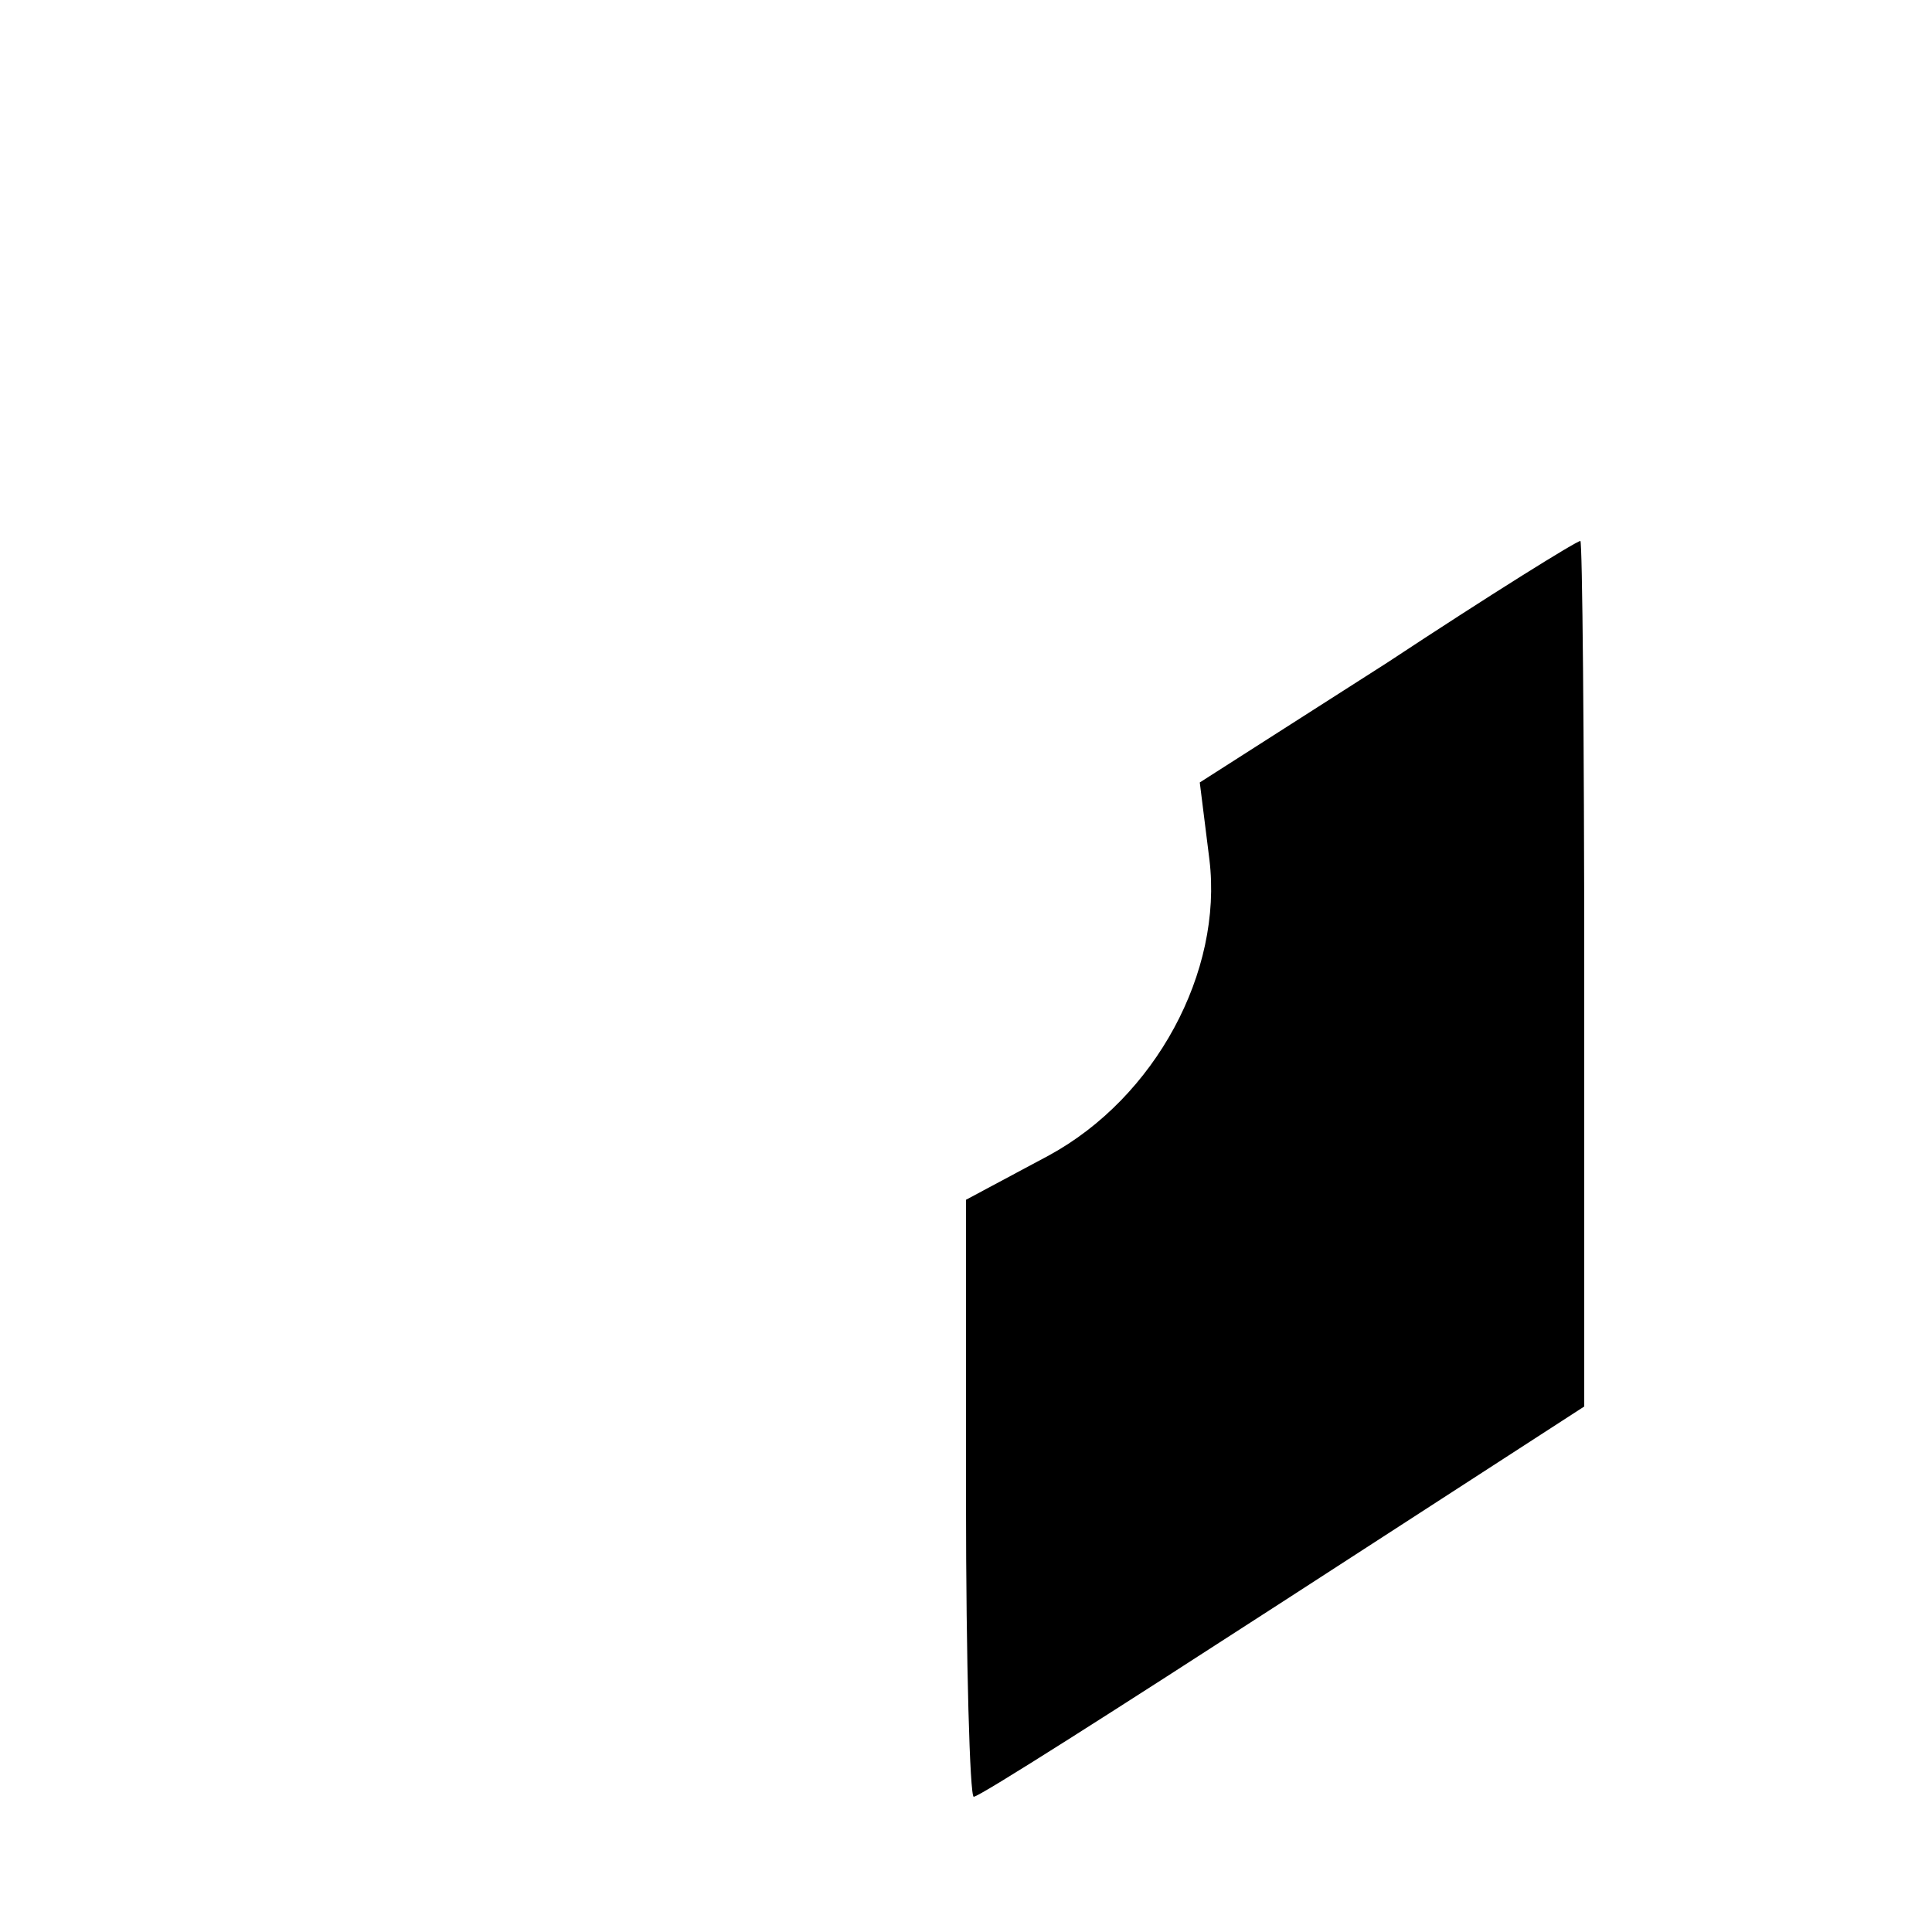 <?xml version="1.0" standalone="no"?>
<!DOCTYPE svg PUBLIC "-//W3C//DTD SVG 20010904//EN"
 "http://www.w3.org/TR/2001/REC-SVG-20010904/DTD/svg10.dtd">
<svg version="1.0" xmlns="http://www.w3.org/2000/svg"
 width="100pt" height="100pt" viewBox="0 0 100 100"
 preserveAspectRatio="xMidYMid meet">
<g transform="translate(0,100) scale(0.1,-0.1)"
fill="#000000" stroke="none">
<path d="M718 657 l-97 -62 5 -40 c7 -58 -28 -123 -83 -153 l-43 -23 0 -155
c0 -85 2 -154 4 -154 3 0 75 46 160 101 l156 101 0 224 c0 123 -1 224 -2 224
-2 0 -47 -28 -100 -63z"/>
</g>
</svg>
